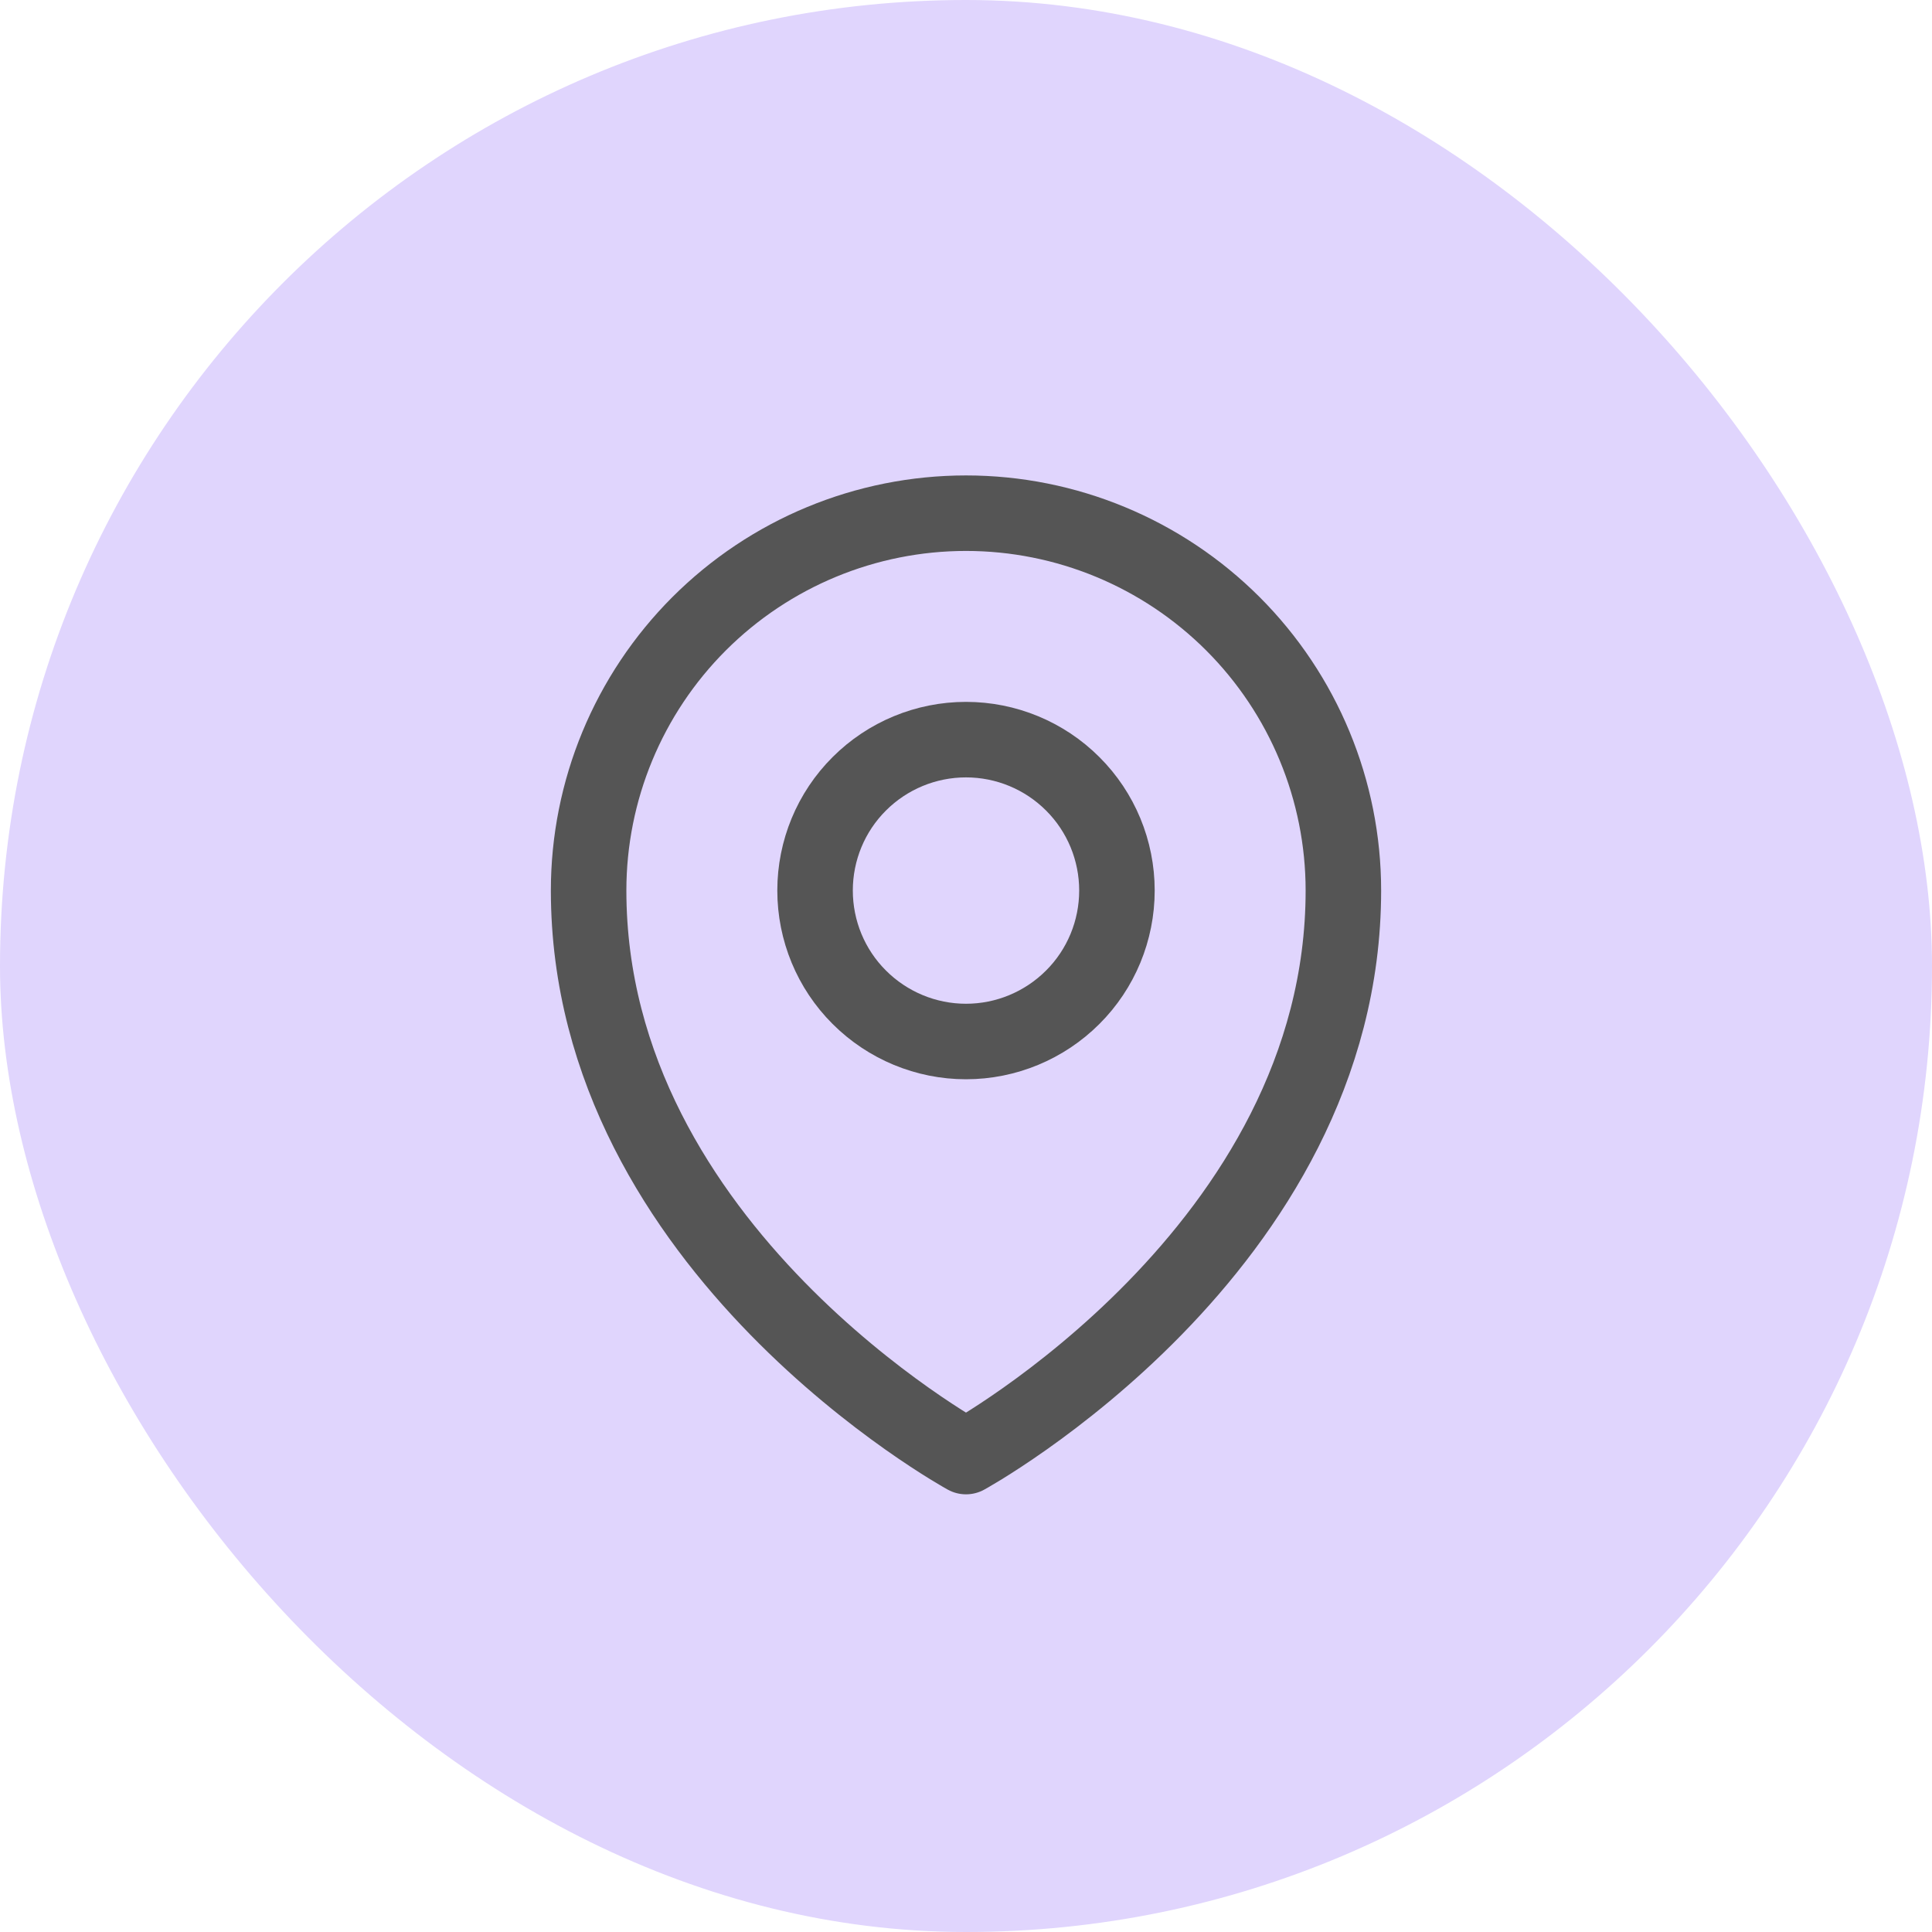 <svg width="24" height="24" viewBox="0 0 24 24" fill="none" xmlns="http://www.w3.org/2000/svg">
<rect width="24" height="24" rx="12" fill="#E0D5FD"/>
<path d="M13.875 11.062C13.875 11.56 13.678 12.037 13.326 12.388C12.974 12.74 12.497 12.938 12 12.938C11.503 12.938 11.026 12.74 10.674 12.388C10.322 12.037 10.125 11.56 10.125 11.062C10.125 10.565 10.322 10.088 10.674 9.737C11.026 9.385 11.503 9.188 12 9.188C12.497 9.188 12.974 9.385 13.326 9.737C13.678 10.088 13.875 10.565 13.875 11.062Z" stroke="#555555" stroke-width="0.938" stroke-linecap="round" stroke-linejoin="round"/>
<path d="M16.688 11.062C16.688 15.526 12 18.094 12 18.094C12 18.094 7.312 15.526 7.312 11.062C7.312 9.819 7.806 8.627 8.685 7.748C9.565 6.869 10.757 6.375 12 6.375C13.243 6.375 14.435 6.869 15.315 7.748C16.194 8.627 16.688 9.819 16.688 11.062Z" stroke="#555555" stroke-width="0.938" stroke-linecap="round" stroke-linejoin="round"/>
</svg>
